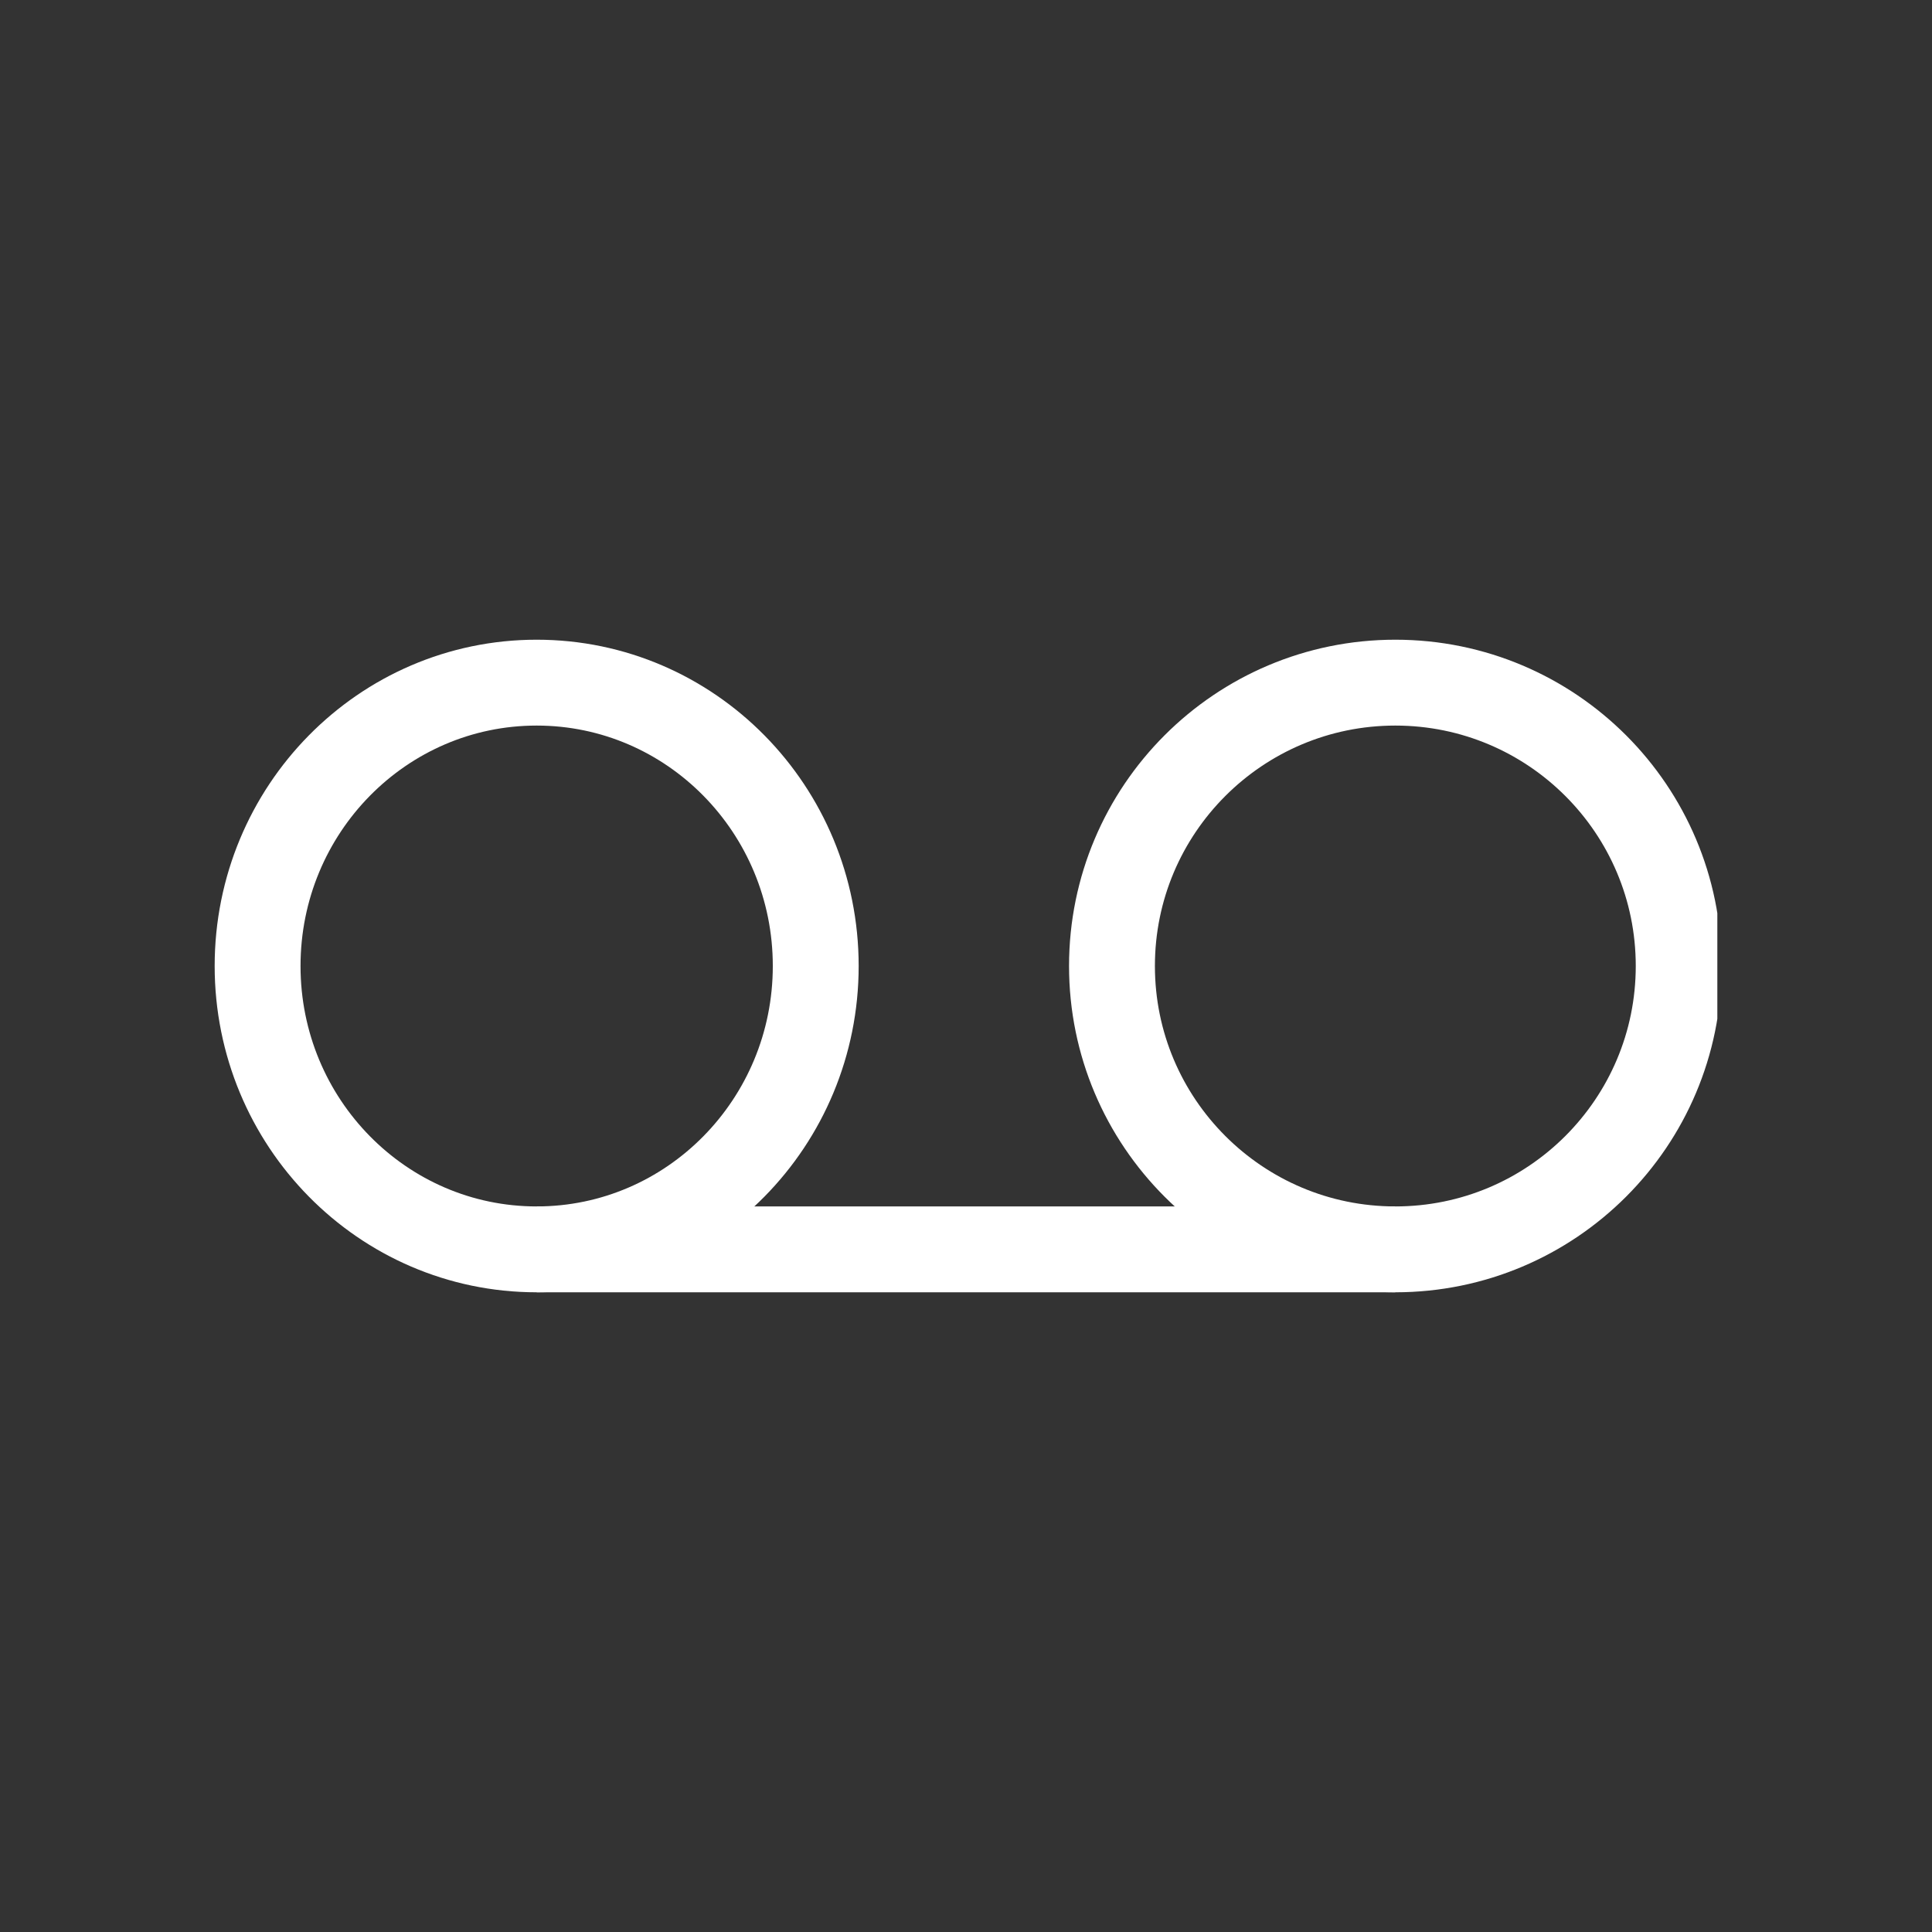 <?xml version="1.0" encoding="utf-8"?>
<!-- Generator: Adobe Illustrator 21.1.0, SVG Export Plug-In . SVG Version: 6.00 Build 0)  -->
<svg version="1.1" id="Ebene_1" xmlns="http://www.w3.org/2000/svg" xmlns:xlink="http://www.w3.org/1999/xlink" x="0px" y="0px"
	 width="45px" height="45px" viewBox="0 0 45 45" style="enable-background:new 0 0 45 45;" xml:space="preserve">
<rect x="0" y="0" width="45" height="45" fill="#333333" stroke="none"/>
<style type="text/css">
	.st0{fill:none;}
	.st1{clip-path:url(#SVGID_2_);fill:none;stroke:#FFFFFF;stroke-width:2;}
</style>
<g>
	<rect x="0" class="st0" width="45" height="45"/>
	<g>
		<defs>
			<rect id="SVGID_1_" x="5" y="14.9" width="35" height="15.3"/>
		</defs>
		<clipPath id="SVGID_2_">
			<use xlink:href="#SVGID_1_"  style="overflow:visible;"/>
		</clipPath>
		<ellipse class="st1" cx="12.5" cy="22.5" rx="6.5" ry="6.6"/>
		<ellipse class="st1" cx="32.5" cy="22.5" rx="6.6" ry="6.6"/>
		<line class="st1" x1="12.5" y1="29.1" x2="32.5" y2="29.1"/>
	</g>
</g>
</svg>
